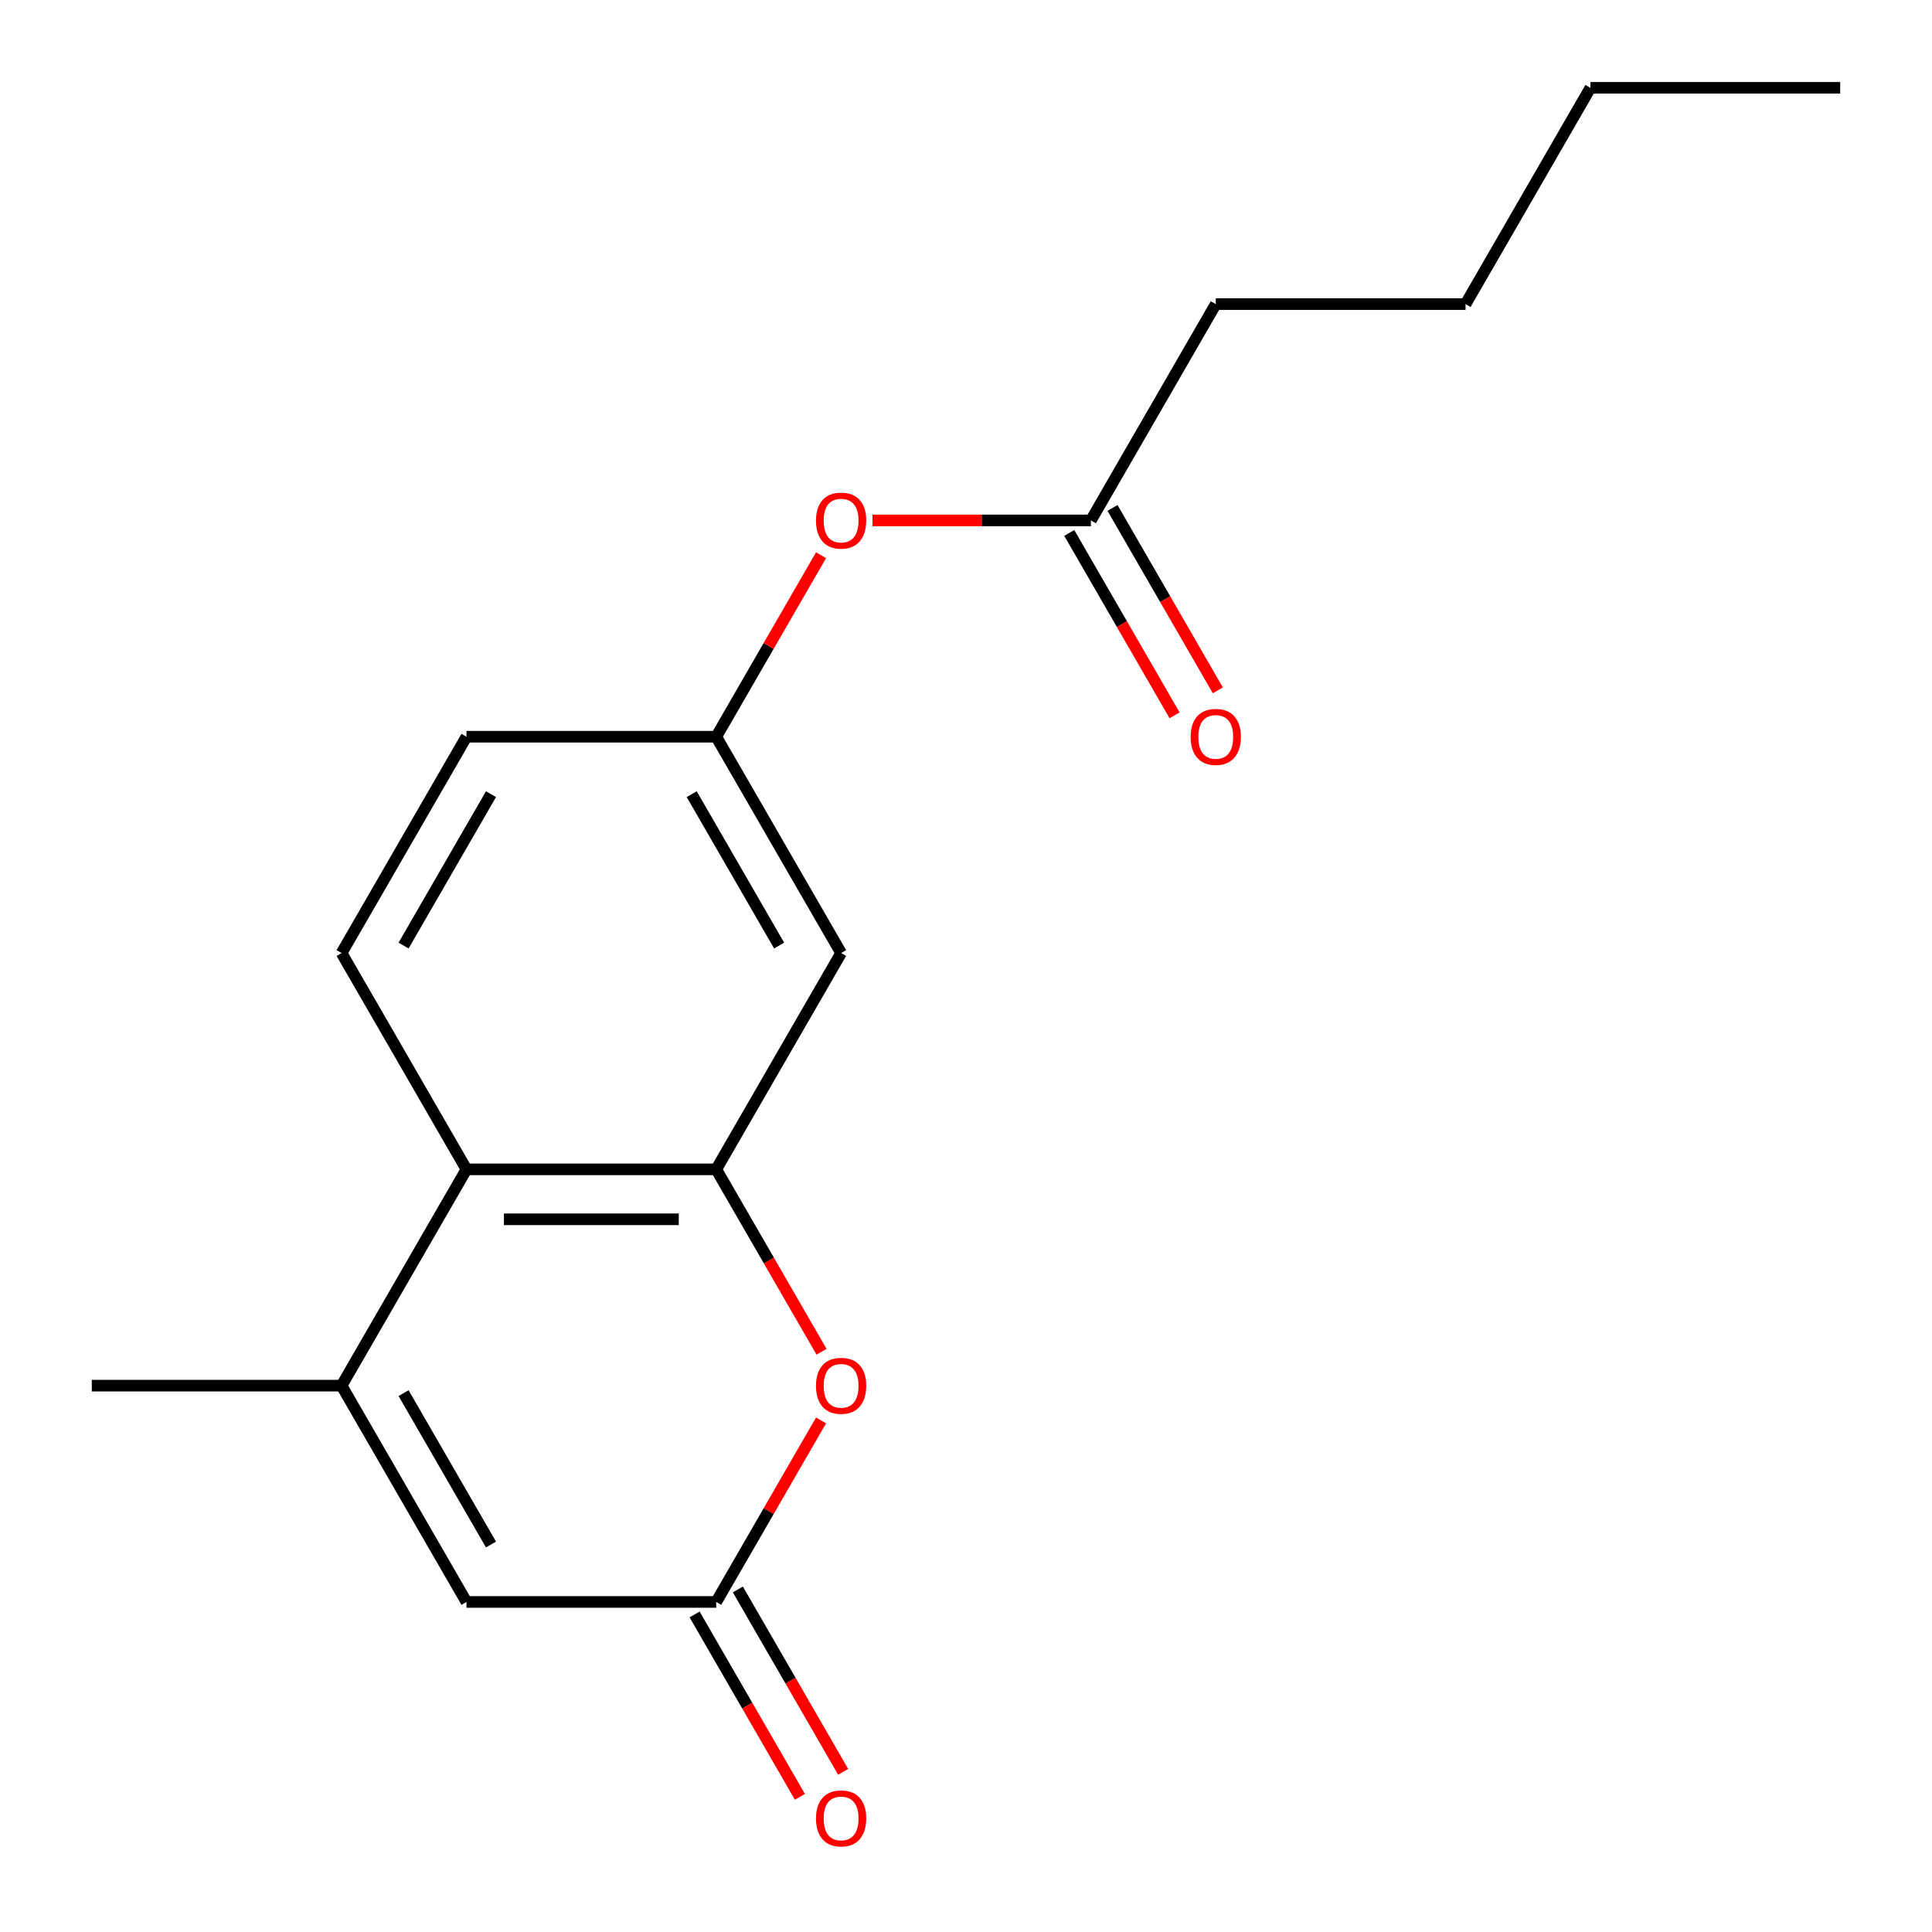 <?xml version='1.0' encoding='iso-8859-1'?>
<svg version='1.1' baseProfile='full'
              xmlns='http://www.w3.org/2000/svg'
                      xmlns:rdkit='http://www.rdkit.org/xml'
                      xmlns:xlink='http://www.w3.org/1999/xlink'
                  xml:space='preserve'
width='1000px' height='1000px' viewBox='0 0 1000 1000'>
<!-- END OF HEADER -->
<rect style='opacity:1.0;fill:#FFFFFF;stroke:none' width='1000' height='1000' x='0' y='0'> </rect>
<path class='bond-1' d='M 370.721,605.251 L 397.974,652.454' style='fill:none;fill-rule:evenodd;stroke:#000000;stroke-width:6px;stroke-linecap:butt;stroke-linejoin:miter;stroke-opacity:1' />
<path class='bond-1' d='M 397.974,652.454 L 425.227,699.658' style='fill:none;fill-rule:evenodd;stroke:#FF0000;stroke-width:6px;stroke-linecap:butt;stroke-linejoin:miter;stroke-opacity:1' />
<path class='bond-3' d='M 370.721,605.251 L 241.441,605.251' style='fill:none;fill-rule:evenodd;stroke:#000000;stroke-width:6px;stroke-linecap:butt;stroke-linejoin:miter;stroke-opacity:1' />
<path class='bond-3' d='M 351.329,631.106 L 260.833,631.106' style='fill:none;fill-rule:evenodd;stroke:#000000;stroke-width:6px;stroke-linecap:butt;stroke-linejoin:miter;stroke-opacity:1' />
<path class='bond-5' d='M 370.721,605.251 L 435.36,493.291' style='fill:none;fill-rule:evenodd;stroke:#000000;stroke-width:6px;stroke-linecap:butt;stroke-linejoin:miter;stroke-opacity:1' />
<path class='bond-0' d='M 176.802,717.21 L 241.441,605.251' style='fill:none;fill-rule:evenodd;stroke:#000000;stroke-width:6px;stroke-linecap:butt;stroke-linejoin:miter;stroke-opacity:1' />
<path class='bond-4' d='M 176.802,717.21 L 241.441,829.169' style='fill:none;fill-rule:evenodd;stroke:#000000;stroke-width:6px;stroke-linecap:butt;stroke-linejoin:miter;stroke-opacity:1' />
<path class='bond-4' d='M 208.889,721.076 L 254.137,799.447' style='fill:none;fill-rule:evenodd;stroke:#000000;stroke-width:6px;stroke-linecap:butt;stroke-linejoin:miter;stroke-opacity:1' />
<path class='bond-13' d='M 176.802,717.21 L 47.522,717.21' style='fill:none;fill-rule:evenodd;stroke:#000000;stroke-width:6px;stroke-linecap:butt;stroke-linejoin:miter;stroke-opacity:1' />
<path class='bond-2' d='M 424.973,735.202 L 397.847,782.185' style='fill:none;fill-rule:evenodd;stroke:#FF0000;stroke-width:6px;stroke-linecap:butt;stroke-linejoin:miter;stroke-opacity:1' />
<path class='bond-2' d='M 397.847,782.185 L 370.721,829.169' style='fill:none;fill-rule:evenodd;stroke:#000000;stroke-width:6px;stroke-linecap:butt;stroke-linejoin:miter;stroke-opacity:1' />
<path class='bond-10' d='M 359.525,835.633 L 386.778,882.837' style='fill:none;fill-rule:evenodd;stroke:#000000;stroke-width:6px;stroke-linecap:butt;stroke-linejoin:miter;stroke-opacity:1' />
<path class='bond-10' d='M 386.778,882.837 L 414.031,930.04' style='fill:none;fill-rule:evenodd;stroke:#FF0000;stroke-width:6px;stroke-linecap:butt;stroke-linejoin:miter;stroke-opacity:1' />
<path class='bond-10' d='M 381.917,822.705 L 409.17,869.909' style='fill:none;fill-rule:evenodd;stroke:#000000;stroke-width:6px;stroke-linecap:butt;stroke-linejoin:miter;stroke-opacity:1' />
<path class='bond-10' d='M 409.17,869.909 L 436.423,917.112' style='fill:none;fill-rule:evenodd;stroke:#FF0000;stroke-width:6px;stroke-linecap:butt;stroke-linejoin:miter;stroke-opacity:1' />
<path class='bond-19' d='M 370.721,829.169 L 241.441,829.169' style='fill:none;fill-rule:evenodd;stroke:#000000;stroke-width:6px;stroke-linecap:butt;stroke-linejoin:miter;stroke-opacity:1' />
<path class='bond-6' d='M 241.441,605.251 L 176.802,493.291' style='fill:none;fill-rule:evenodd;stroke:#000000;stroke-width:6px;stroke-linecap:butt;stroke-linejoin:miter;stroke-opacity:1' />
<path class='bond-8' d='M 435.36,493.291 L 370.721,381.332' style='fill:none;fill-rule:evenodd;stroke:#000000;stroke-width:6px;stroke-linecap:butt;stroke-linejoin:miter;stroke-opacity:1' />
<path class='bond-8' d='M 403.273,489.425 L 358.025,411.054' style='fill:none;fill-rule:evenodd;stroke:#000000;stroke-width:6px;stroke-linecap:butt;stroke-linejoin:miter;stroke-opacity:1' />
<path class='bond-18' d='M 176.802,493.291 L 241.441,381.332' style='fill:none;fill-rule:evenodd;stroke:#000000;stroke-width:6px;stroke-linecap:butt;stroke-linejoin:miter;stroke-opacity:1' />
<path class='bond-18' d='M 208.889,489.425 L 254.137,411.054' style='fill:none;fill-rule:evenodd;stroke:#000000;stroke-width:6px;stroke-linecap:butt;stroke-linejoin:miter;stroke-opacity:1' />
<path class='bond-7' d='M 564.64,269.373 L 508.116,269.373' style='fill:none;fill-rule:evenodd;stroke:#000000;stroke-width:6px;stroke-linecap:butt;stroke-linejoin:miter;stroke-opacity:1' />
<path class='bond-7' d='M 508.116,269.373 L 451.592,269.373' style='fill:none;fill-rule:evenodd;stroke:#FF0000;stroke-width:6px;stroke-linecap:butt;stroke-linejoin:miter;stroke-opacity:1' />
<path class='bond-11' d='M 553.444,275.837 L 580.697,323.041' style='fill:none;fill-rule:evenodd;stroke:#000000;stroke-width:6px;stroke-linecap:butt;stroke-linejoin:miter;stroke-opacity:1' />
<path class='bond-11' d='M 580.697,323.041 L 607.95,370.244' style='fill:none;fill-rule:evenodd;stroke:#FF0000;stroke-width:6px;stroke-linecap:butt;stroke-linejoin:miter;stroke-opacity:1' />
<path class='bond-11' d='M 575.836,262.909 L 603.089,310.113' style='fill:none;fill-rule:evenodd;stroke:#000000;stroke-width:6px;stroke-linecap:butt;stroke-linejoin:miter;stroke-opacity:1' />
<path class='bond-11' d='M 603.089,310.113 L 630.342,357.316' style='fill:none;fill-rule:evenodd;stroke:#FF0000;stroke-width:6px;stroke-linecap:butt;stroke-linejoin:miter;stroke-opacity:1' />
<path class='bond-14' d='M 564.64,269.373 L 629.279,157.414' style='fill:none;fill-rule:evenodd;stroke:#000000;stroke-width:6px;stroke-linecap:butt;stroke-linejoin:miter;stroke-opacity:1' />
<path class='bond-9' d='M 370.721,381.332 L 397.847,334.349' style='fill:none;fill-rule:evenodd;stroke:#000000;stroke-width:6px;stroke-linecap:butt;stroke-linejoin:miter;stroke-opacity:1' />
<path class='bond-9' d='M 397.847,334.349 L 424.973,287.365' style='fill:none;fill-rule:evenodd;stroke:#FF0000;stroke-width:6px;stroke-linecap:butt;stroke-linejoin:miter;stroke-opacity:1' />
<path class='bond-12' d='M 370.721,381.332 L 241.441,381.332' style='fill:none;fill-rule:evenodd;stroke:#000000;stroke-width:6px;stroke-linecap:butt;stroke-linejoin:miter;stroke-opacity:1' />
<path class='bond-15' d='M 629.279,157.414 L 758.559,157.414' style='fill:none;fill-rule:evenodd;stroke:#000000;stroke-width:6px;stroke-linecap:butt;stroke-linejoin:miter;stroke-opacity:1' />
<path class='bond-16' d='M 758.559,157.414 L 823.198,45.455' style='fill:none;fill-rule:evenodd;stroke:#000000;stroke-width:6px;stroke-linecap:butt;stroke-linejoin:miter;stroke-opacity:1' />
<path class='bond-17' d='M 823.198,45.455 L 952.478,45.455' style='fill:none;fill-rule:evenodd;stroke:#000000;stroke-width:6px;stroke-linecap:butt;stroke-linejoin:miter;stroke-opacity:1' />
<path  class='atom-2' d='M 422.36 717.29
Q 422.36 710.49, 425.72 706.69
Q 429.08 702.89, 435.36 702.89
Q 441.64 702.89, 445 706.69
Q 448.36 710.49, 448.36 717.29
Q 448.36 724.17, 444.96 728.09
Q 441.56 731.97, 435.36 731.97
Q 429.12 731.97, 425.72 728.09
Q 422.36 724.21, 422.36 717.29
M 435.36 728.77
Q 439.68 728.77, 442 725.89
Q 444.36 722.97, 444.36 717.29
Q 444.36 711.73, 442 708.93
Q 439.68 706.09, 435.36 706.09
Q 431.04 706.09, 428.68 708.89
Q 426.36 711.69, 426.36 717.29
Q 426.36 723.01, 428.68 725.89
Q 431.04 728.77, 435.36 728.77
' fill='#FF0000'/>
<path  class='atom-10' d='M 422.36 269.453
Q 422.36 262.653, 425.72 258.853
Q 429.08 255.053, 435.36 255.053
Q 441.64 255.053, 445 258.853
Q 448.36 262.653, 448.36 269.453
Q 448.36 276.333, 444.96 280.253
Q 441.56 284.133, 435.36 284.133
Q 429.12 284.133, 425.72 280.253
Q 422.36 276.373, 422.36 269.453
M 435.36 280.933
Q 439.68 280.933, 442 278.053
Q 444.36 275.133, 444.36 269.453
Q 444.36 263.893, 442 261.093
Q 439.68 258.253, 435.36 258.253
Q 431.04 258.253, 428.68 261.053
Q 426.36 263.853, 426.36 269.453
Q 426.36 275.173, 428.68 278.053
Q 431.04 280.933, 435.36 280.933
' fill='#FF0000'/>
<path  class='atom-11' d='M 422.36 941.208
Q 422.36 934.408, 425.72 930.608
Q 429.08 926.808, 435.36 926.808
Q 441.64 926.808, 445 930.608
Q 448.36 934.408, 448.36 941.208
Q 448.36 948.088, 444.96 952.008
Q 441.56 955.888, 435.36 955.888
Q 429.12 955.888, 425.72 952.008
Q 422.36 948.128, 422.36 941.208
M 435.36 952.688
Q 439.68 952.688, 442 949.808
Q 444.36 946.888, 444.36 941.208
Q 444.36 935.648, 442 932.848
Q 439.68 930.008, 435.36 930.008
Q 431.04 930.008, 428.68 932.808
Q 426.36 935.608, 426.36 941.208
Q 426.36 946.928, 428.68 949.808
Q 431.04 952.688, 435.36 952.688
' fill='#FF0000'/>
<path  class='atom-12' d='M 616.279 381.412
Q 616.279 374.612, 619.639 370.812
Q 622.999 367.012, 629.279 367.012
Q 635.559 367.012, 638.919 370.812
Q 642.279 374.612, 642.279 381.412
Q 642.279 388.292, 638.879 392.212
Q 635.479 396.092, 629.279 396.092
Q 623.039 396.092, 619.639 392.212
Q 616.279 388.332, 616.279 381.412
M 629.279 392.892
Q 633.599 392.892, 635.919 390.012
Q 638.279 387.092, 638.279 381.412
Q 638.279 375.852, 635.919 373.052
Q 633.599 370.212, 629.279 370.212
Q 624.959 370.212, 622.599 373.012
Q 620.279 375.812, 620.279 381.412
Q 620.279 387.132, 622.599 390.012
Q 624.959 392.892, 629.279 392.892
' fill='#FF0000'/>
</svg>
